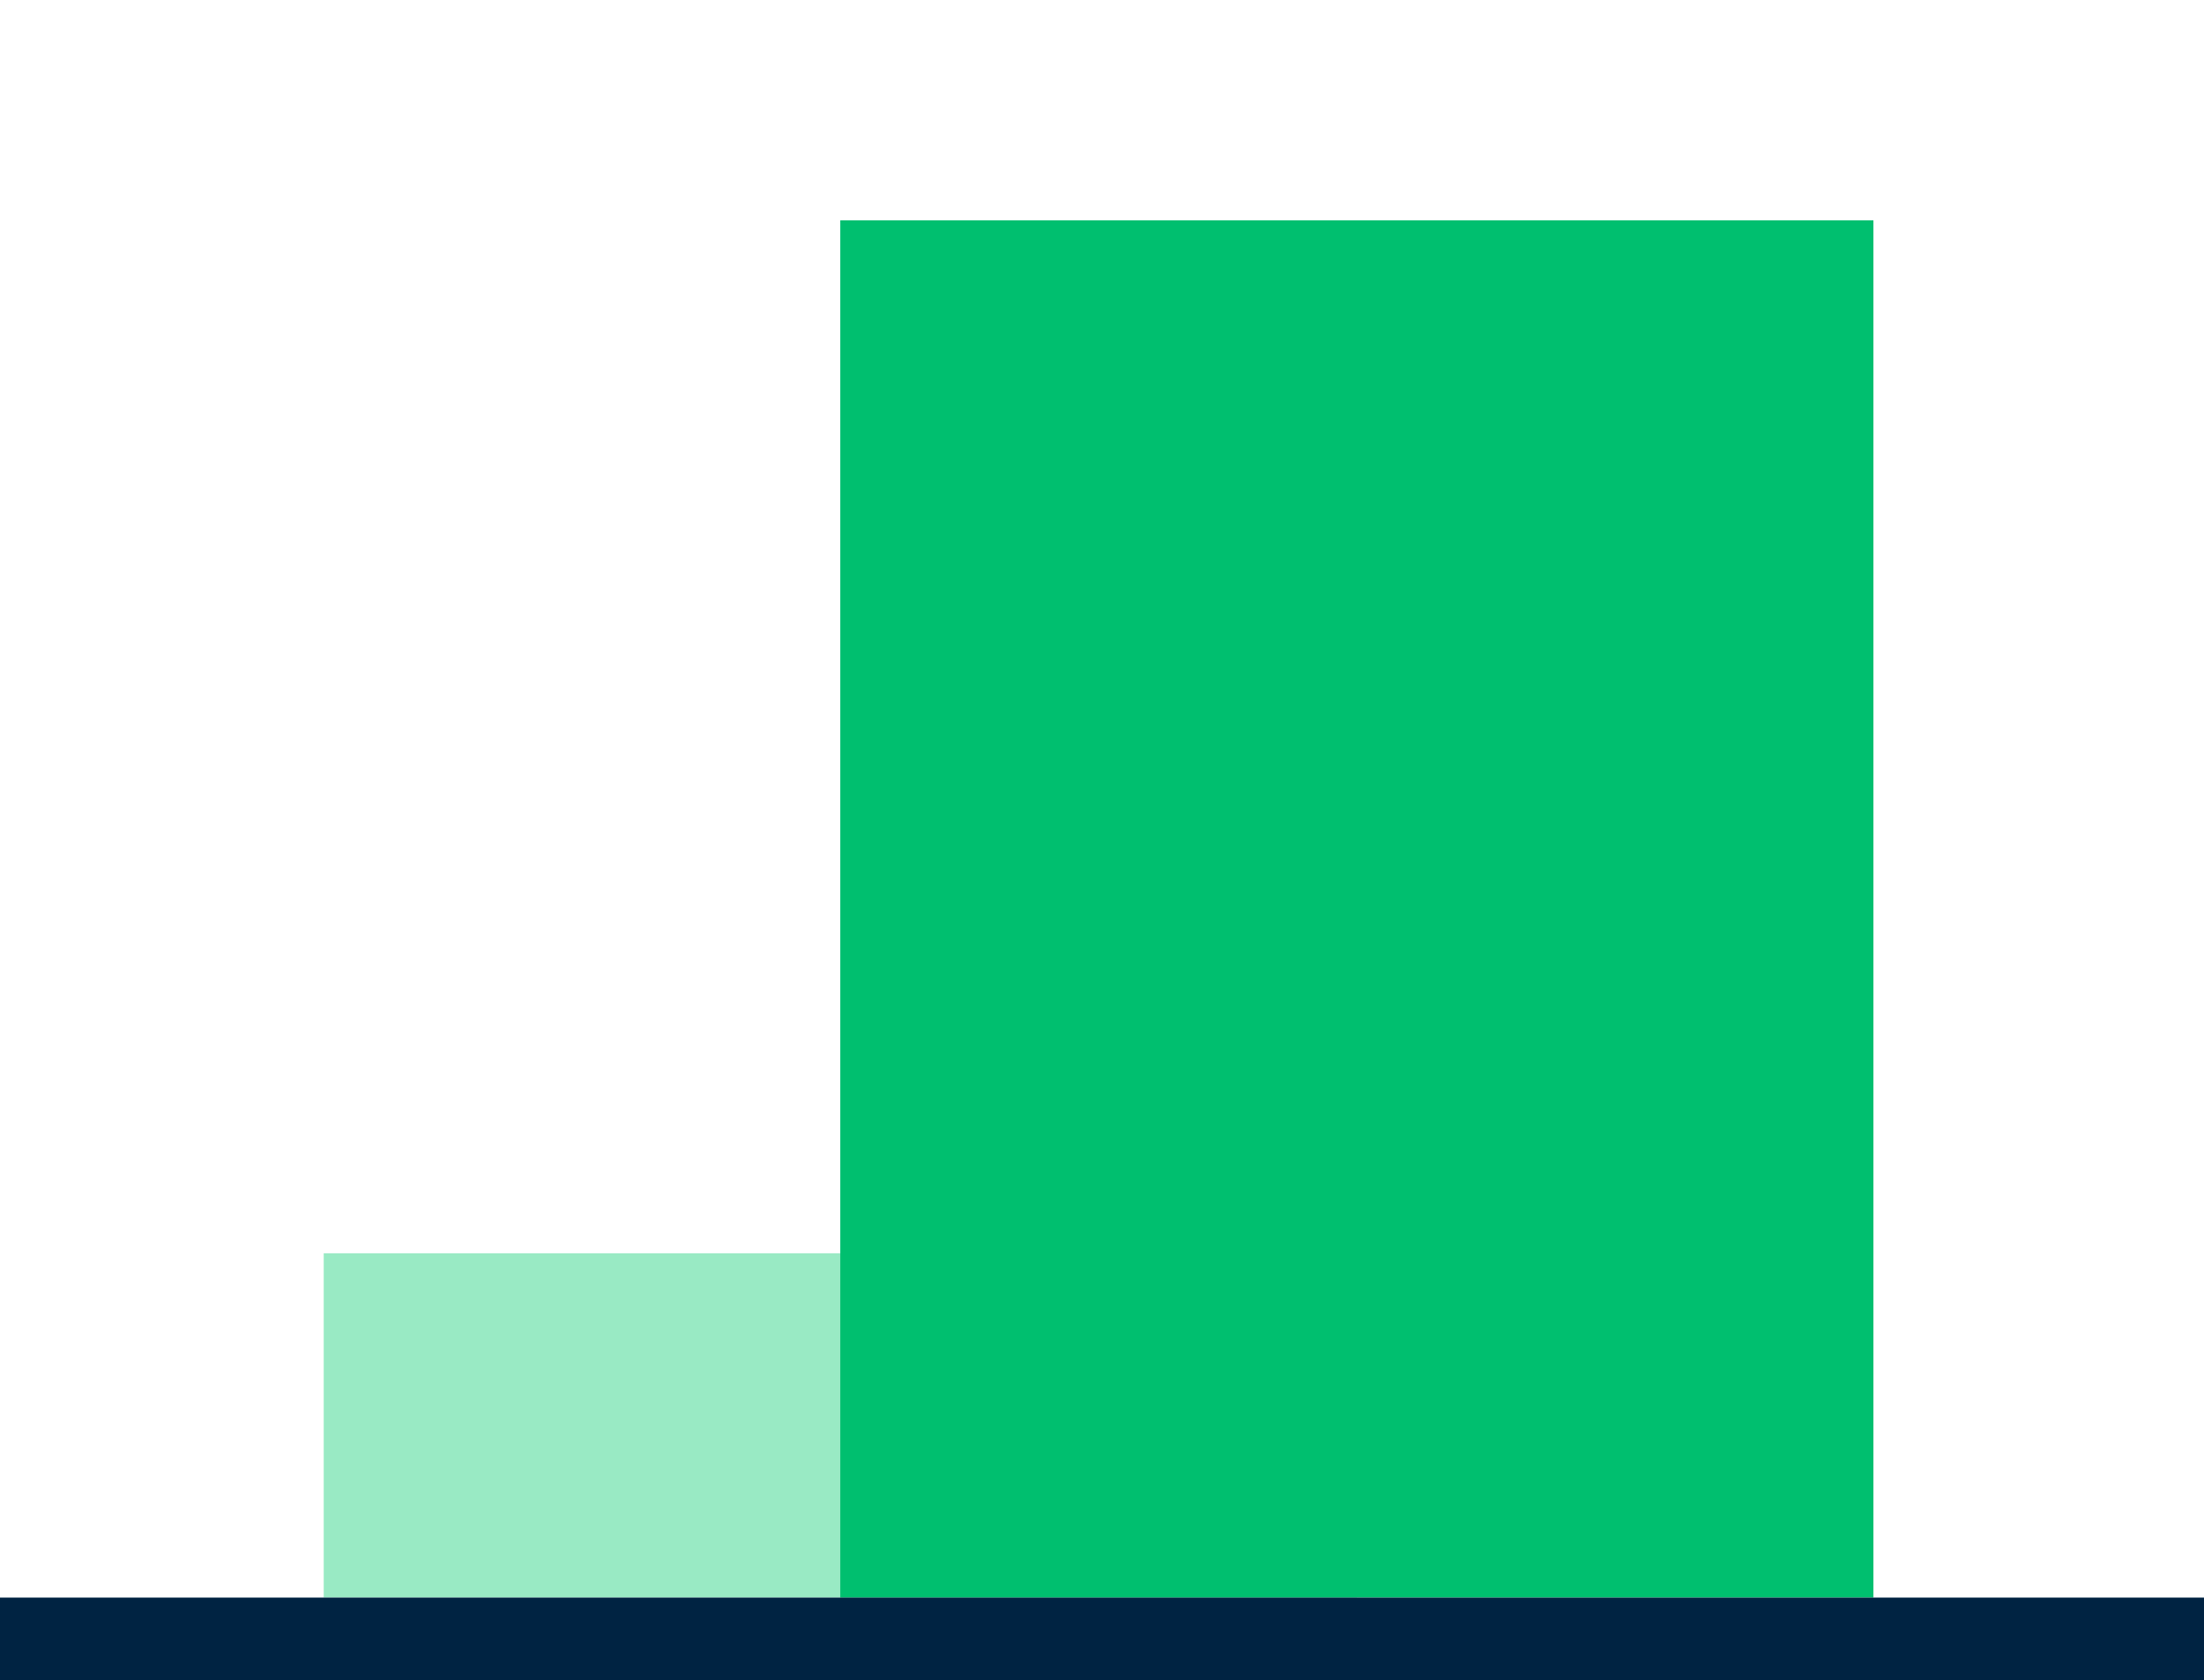 <svg xmlns="http://www.w3.org/2000/svg" width="160" height="122" viewBox="0 0 160 122">
    <defs>
        <style>
            .a{fill:#99eac4;}.b{fill:#00bf6f;}.c{fill:none;stroke:#002342;stroke-width:6px;}.d{fill:#00244b;font-size:23px;font-family:NunitoSans-Bold,
            Nunito Sans;font-weight:700;letter-spacing:0.01em;}
        </style>
    </defs>
    <g transform="translate(-2686 4855)">
        <path class="a" d="M68.907-181.264h75v-25h-75Z" transform="translate(2640.593 -4557.736)"/>
        <path class="b" d="M108.816-32.25h75v-100h-75Z" transform="translate(2638.184 -4706.75)"/>
        <g transform="translate(2686 -4736)">
            <path class="c" d="M0,0H160"/>
        </g>
    </g>
</svg>